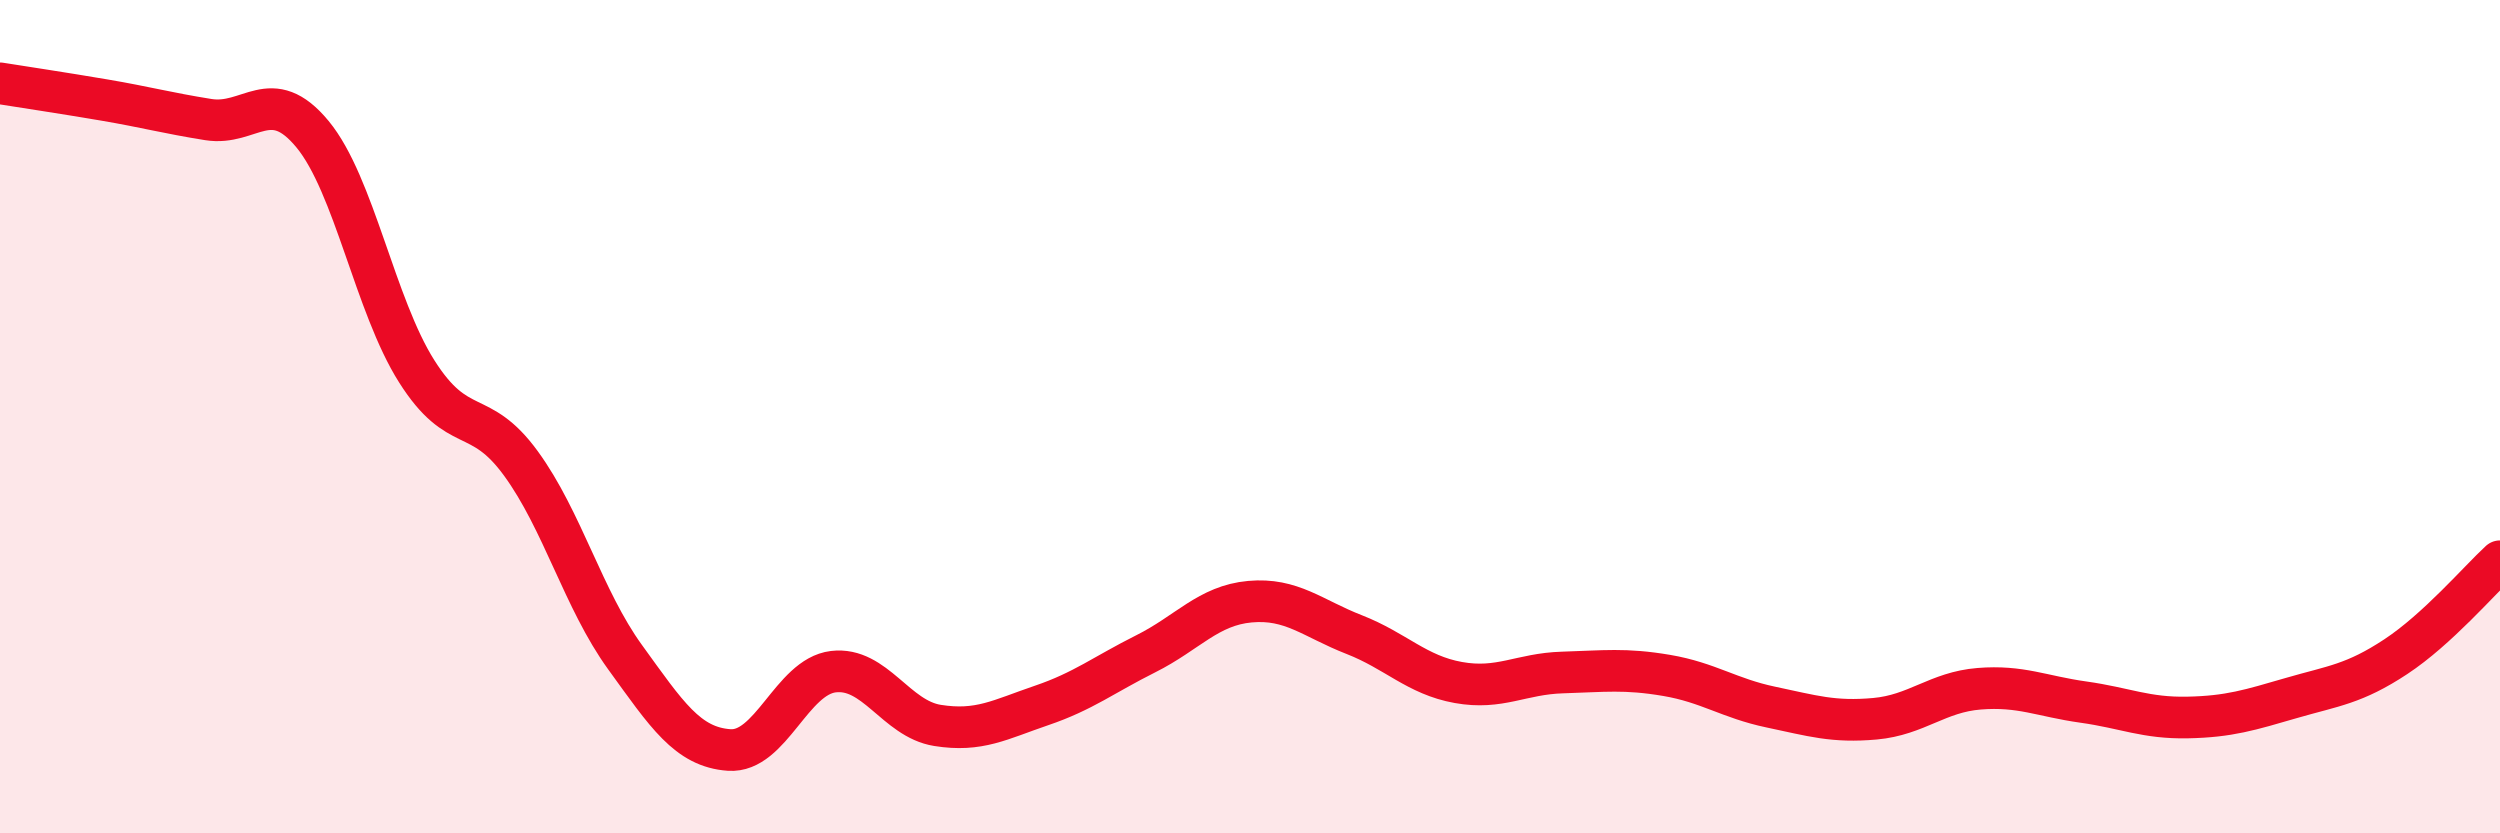 
    <svg width="60" height="20" viewBox="0 0 60 20" xmlns="http://www.w3.org/2000/svg">
      <path
        d="M 0,2 C 0.5,2.08 1.5,2.23 2.5,2.4 C 3.5,2.57 4,2.71 5,2.87 C 6,3.03 6.5,2.01 7.5,3.22 C 8.5,4.43 9,7.33 10,8.91 C 11,10.49 11.5,9.75 12.5,11.12 C 13.5,12.49 14,14.39 15,15.77 C 16,17.15 16.5,17.93 17.5,18 C 18.5,18.07 19,16.24 20,16.12 C 21,16 21.5,17.25 22.5,17.41 C 23.5,17.57 24,17.27 25,16.93 C 26,16.59 26.5,16.19 27.5,15.69 C 28.5,15.19 29,14.53 30,14.44 C 31,14.35 31.5,14.84 32.5,15.23 C 33.5,15.62 34,16.2 35,16.38 C 36,16.56 36.5,16.17 37.5,16.14 C 38.5,16.11 39,16.04 40,16.21 C 41,16.38 41.5,16.76 42.5,16.97 C 43.5,17.18 44,17.34 45,17.25 C 46,17.16 46.5,16.61 47.5,16.53 C 48.5,16.45 49,16.71 50,16.85 C 51,16.99 51.5,17.24 52.5,17.22 C 53.5,17.2 54,17.04 55,16.75 C 56,16.46 56.5,16.42 57.5,15.76 C 58.5,15.1 59.5,13.93 60,13.47L60 20L0 20Z"
        fill="#EB0A25"
        opacity="0.1"
        stroke-linecap="round"
        stroke-linejoin="round"
      />
      <path
        d="M 0,2 C 0.5,2.08 1.5,2.23 2.5,2.4 C 3.5,2.57 4,2.71 5,2.87 C 6,3.03 6.5,2.01 7.5,3.22 C 8.5,4.43 9,7.33 10,8.91 C 11,10.49 11.5,9.75 12.5,11.12 C 13.5,12.49 14,14.39 15,15.77 C 16,17.15 16.5,17.93 17.5,18 C 18.5,18.07 19,16.24 20,16.12 C 21,16 21.5,17.25 22.5,17.41 C 23.5,17.57 24,17.27 25,16.93 C 26,16.59 26.5,16.19 27.5,15.69 C 28.5,15.19 29,14.53 30,14.44 C 31,14.35 31.5,14.84 32.5,15.23 C 33.5,15.62 34,16.2 35,16.38 C 36,16.56 36.5,16.17 37.5,16.14 C 38.5,16.11 39,16.04 40,16.21 C 41,16.38 41.5,16.76 42.5,16.97 C 43.5,17.18 44,17.34 45,17.25 C 46,17.16 46.5,16.61 47.5,16.53 C 48.5,16.45 49,16.71 50,16.85 C 51,16.99 51.5,17.24 52.5,17.22 C 53.5,17.2 54,17.04 55,16.75 C 56,16.46 56.5,16.42 57.5,15.76 C 58.5,15.1 59.5,13.93 60,13.47"
        stroke="#EB0A25"
        stroke-width="1"
        fill="none"
        stroke-linecap="round"
        stroke-linejoin="round"
      />
    </svg>
  